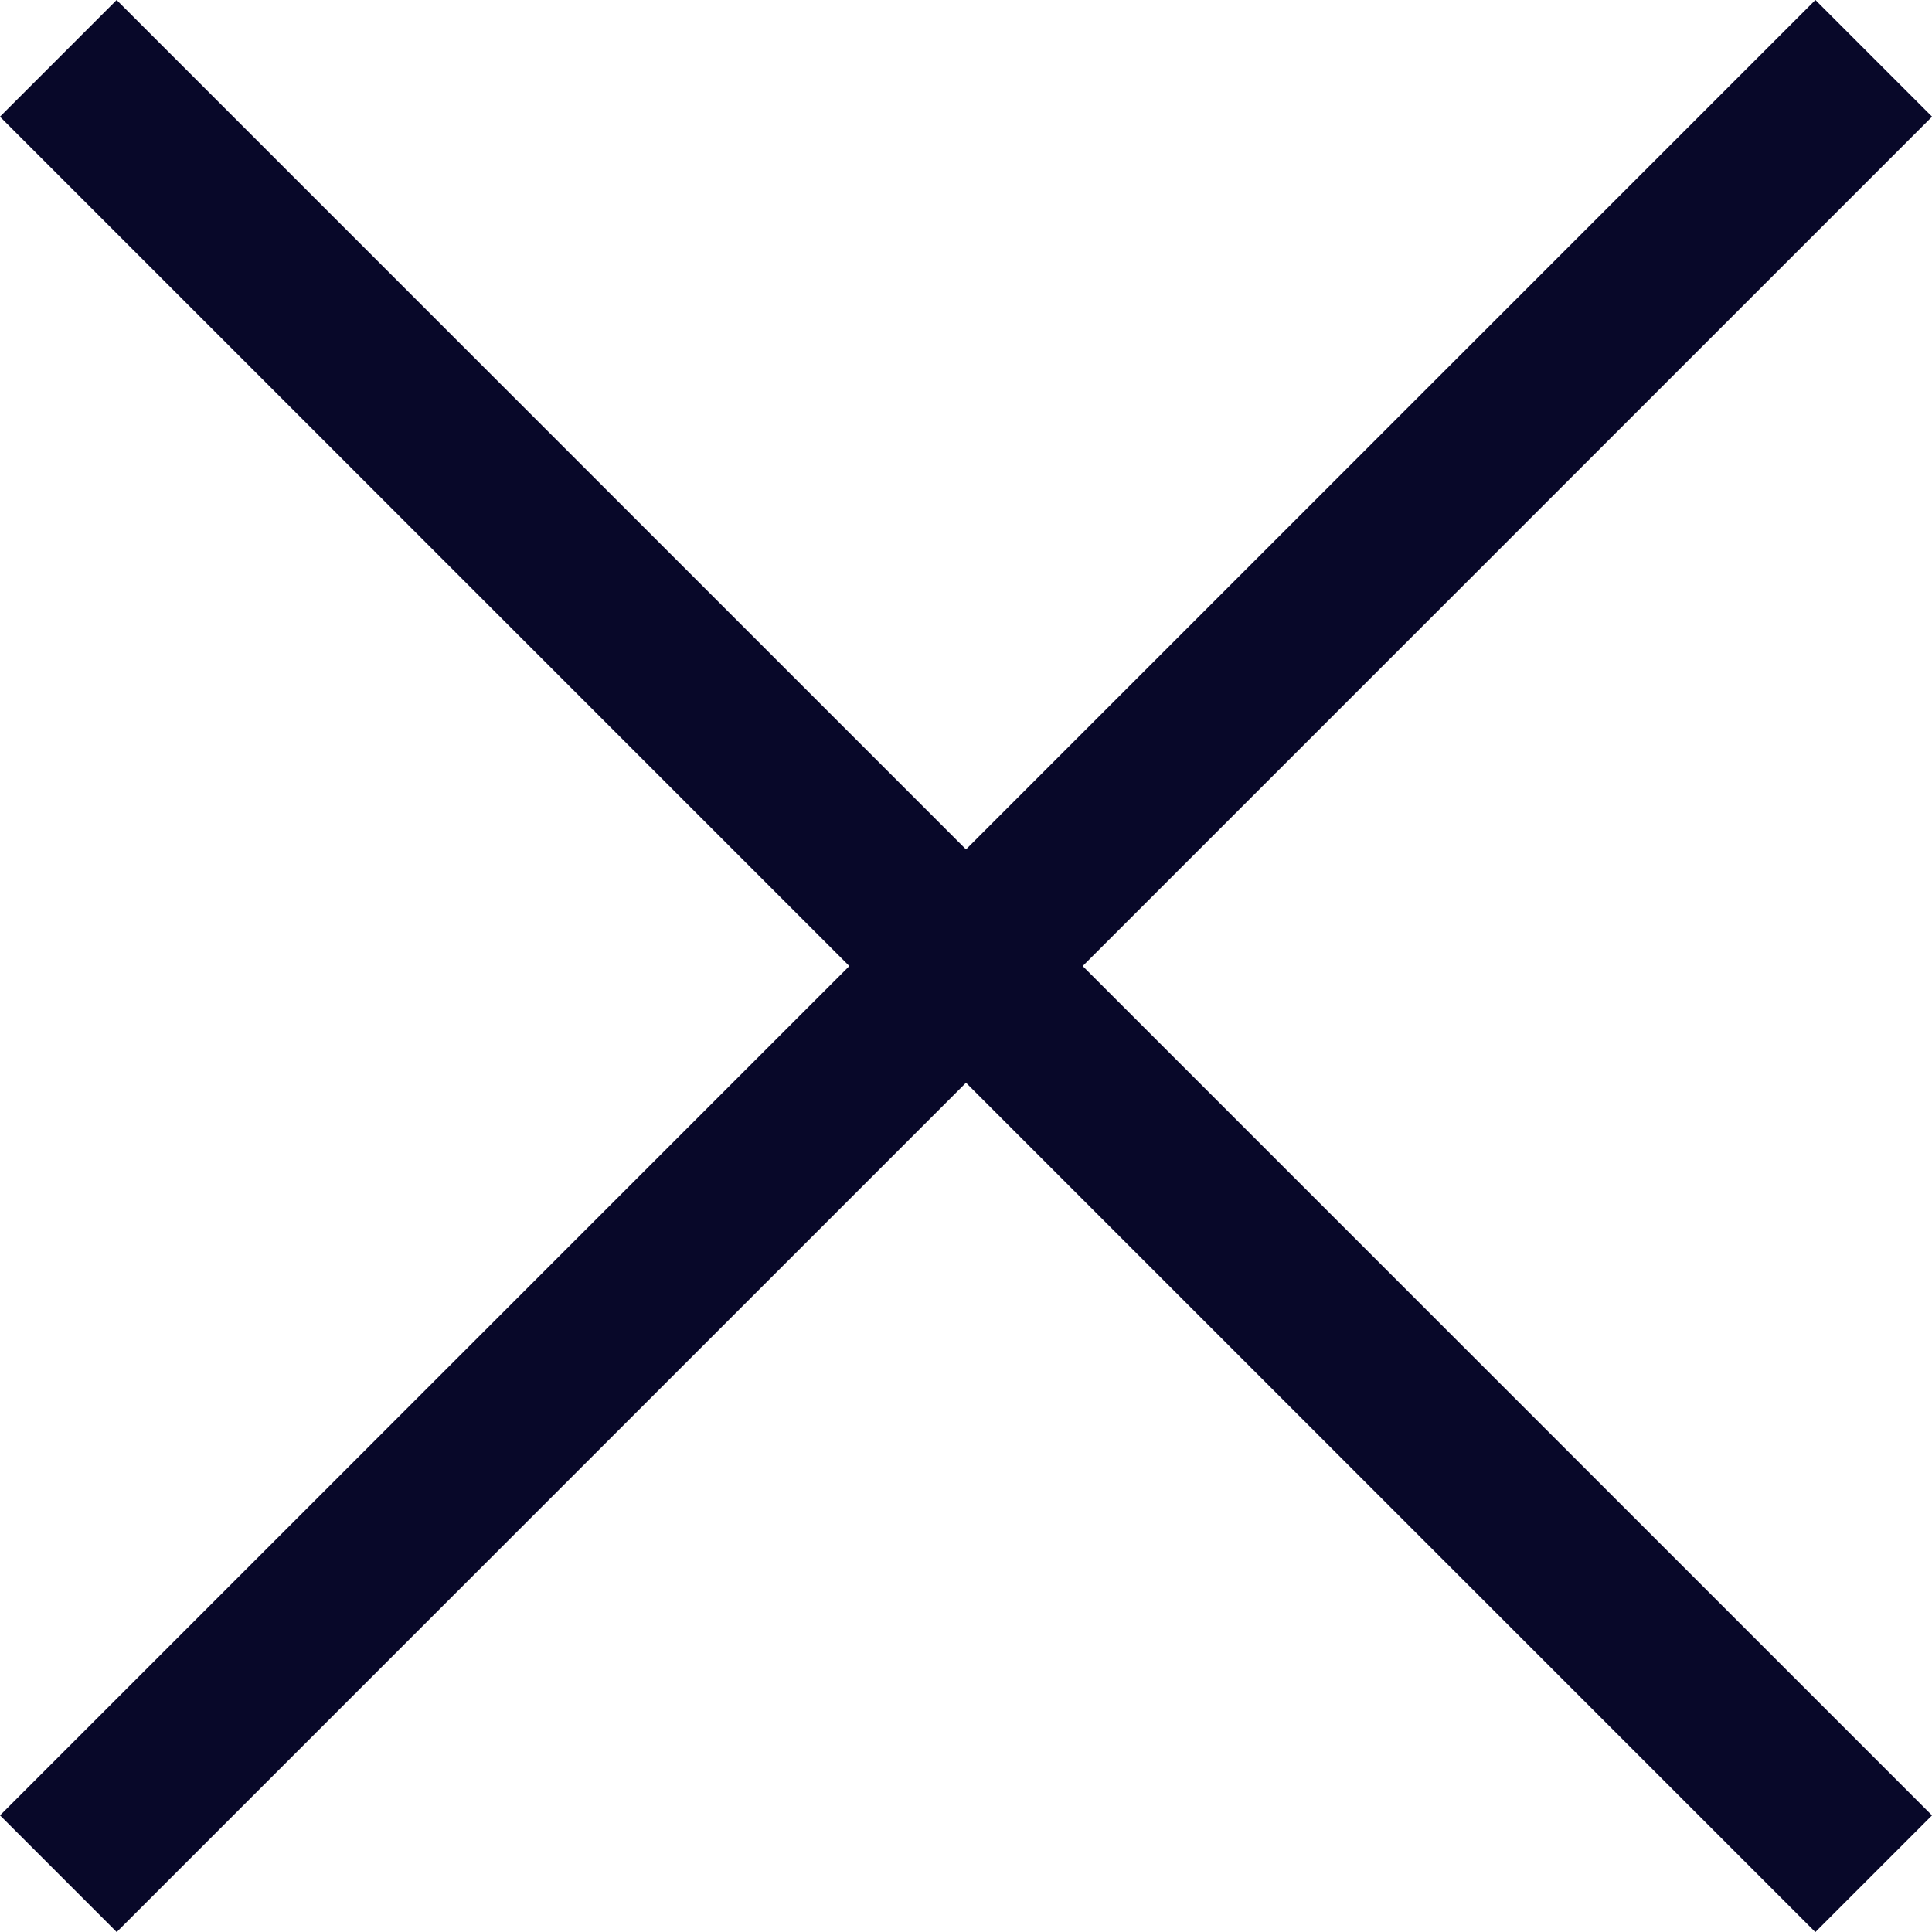 <svg xmlns="http://www.w3.org/2000/svg" width="17.564" height="17.564" viewBox="0 0 17.564 17.564">
  <g id="Groupe_60" data-name="Groupe 60" transform="translate(-386.97 -24.219)">
    <g id="Groupe_40" data-name="Groupe 40">
      <path id="Tracé_2" data-name="Tracé 2" d="M17956.371,3261.848h23.34" transform="translate(-14616.046 10431.85) rotate(-45)" fill="none" stroke="#080829" stroke-width="1.5"/>
      <path id="Tracé_3" data-name="Tracé 3" d="M17956.371,3261.848h23.34" transform="translate(-10003.097 -14978.797) rotate(45)" fill="none" stroke="#080829" stroke-width="1.5"/>
    </g>
  </g>
</svg>
